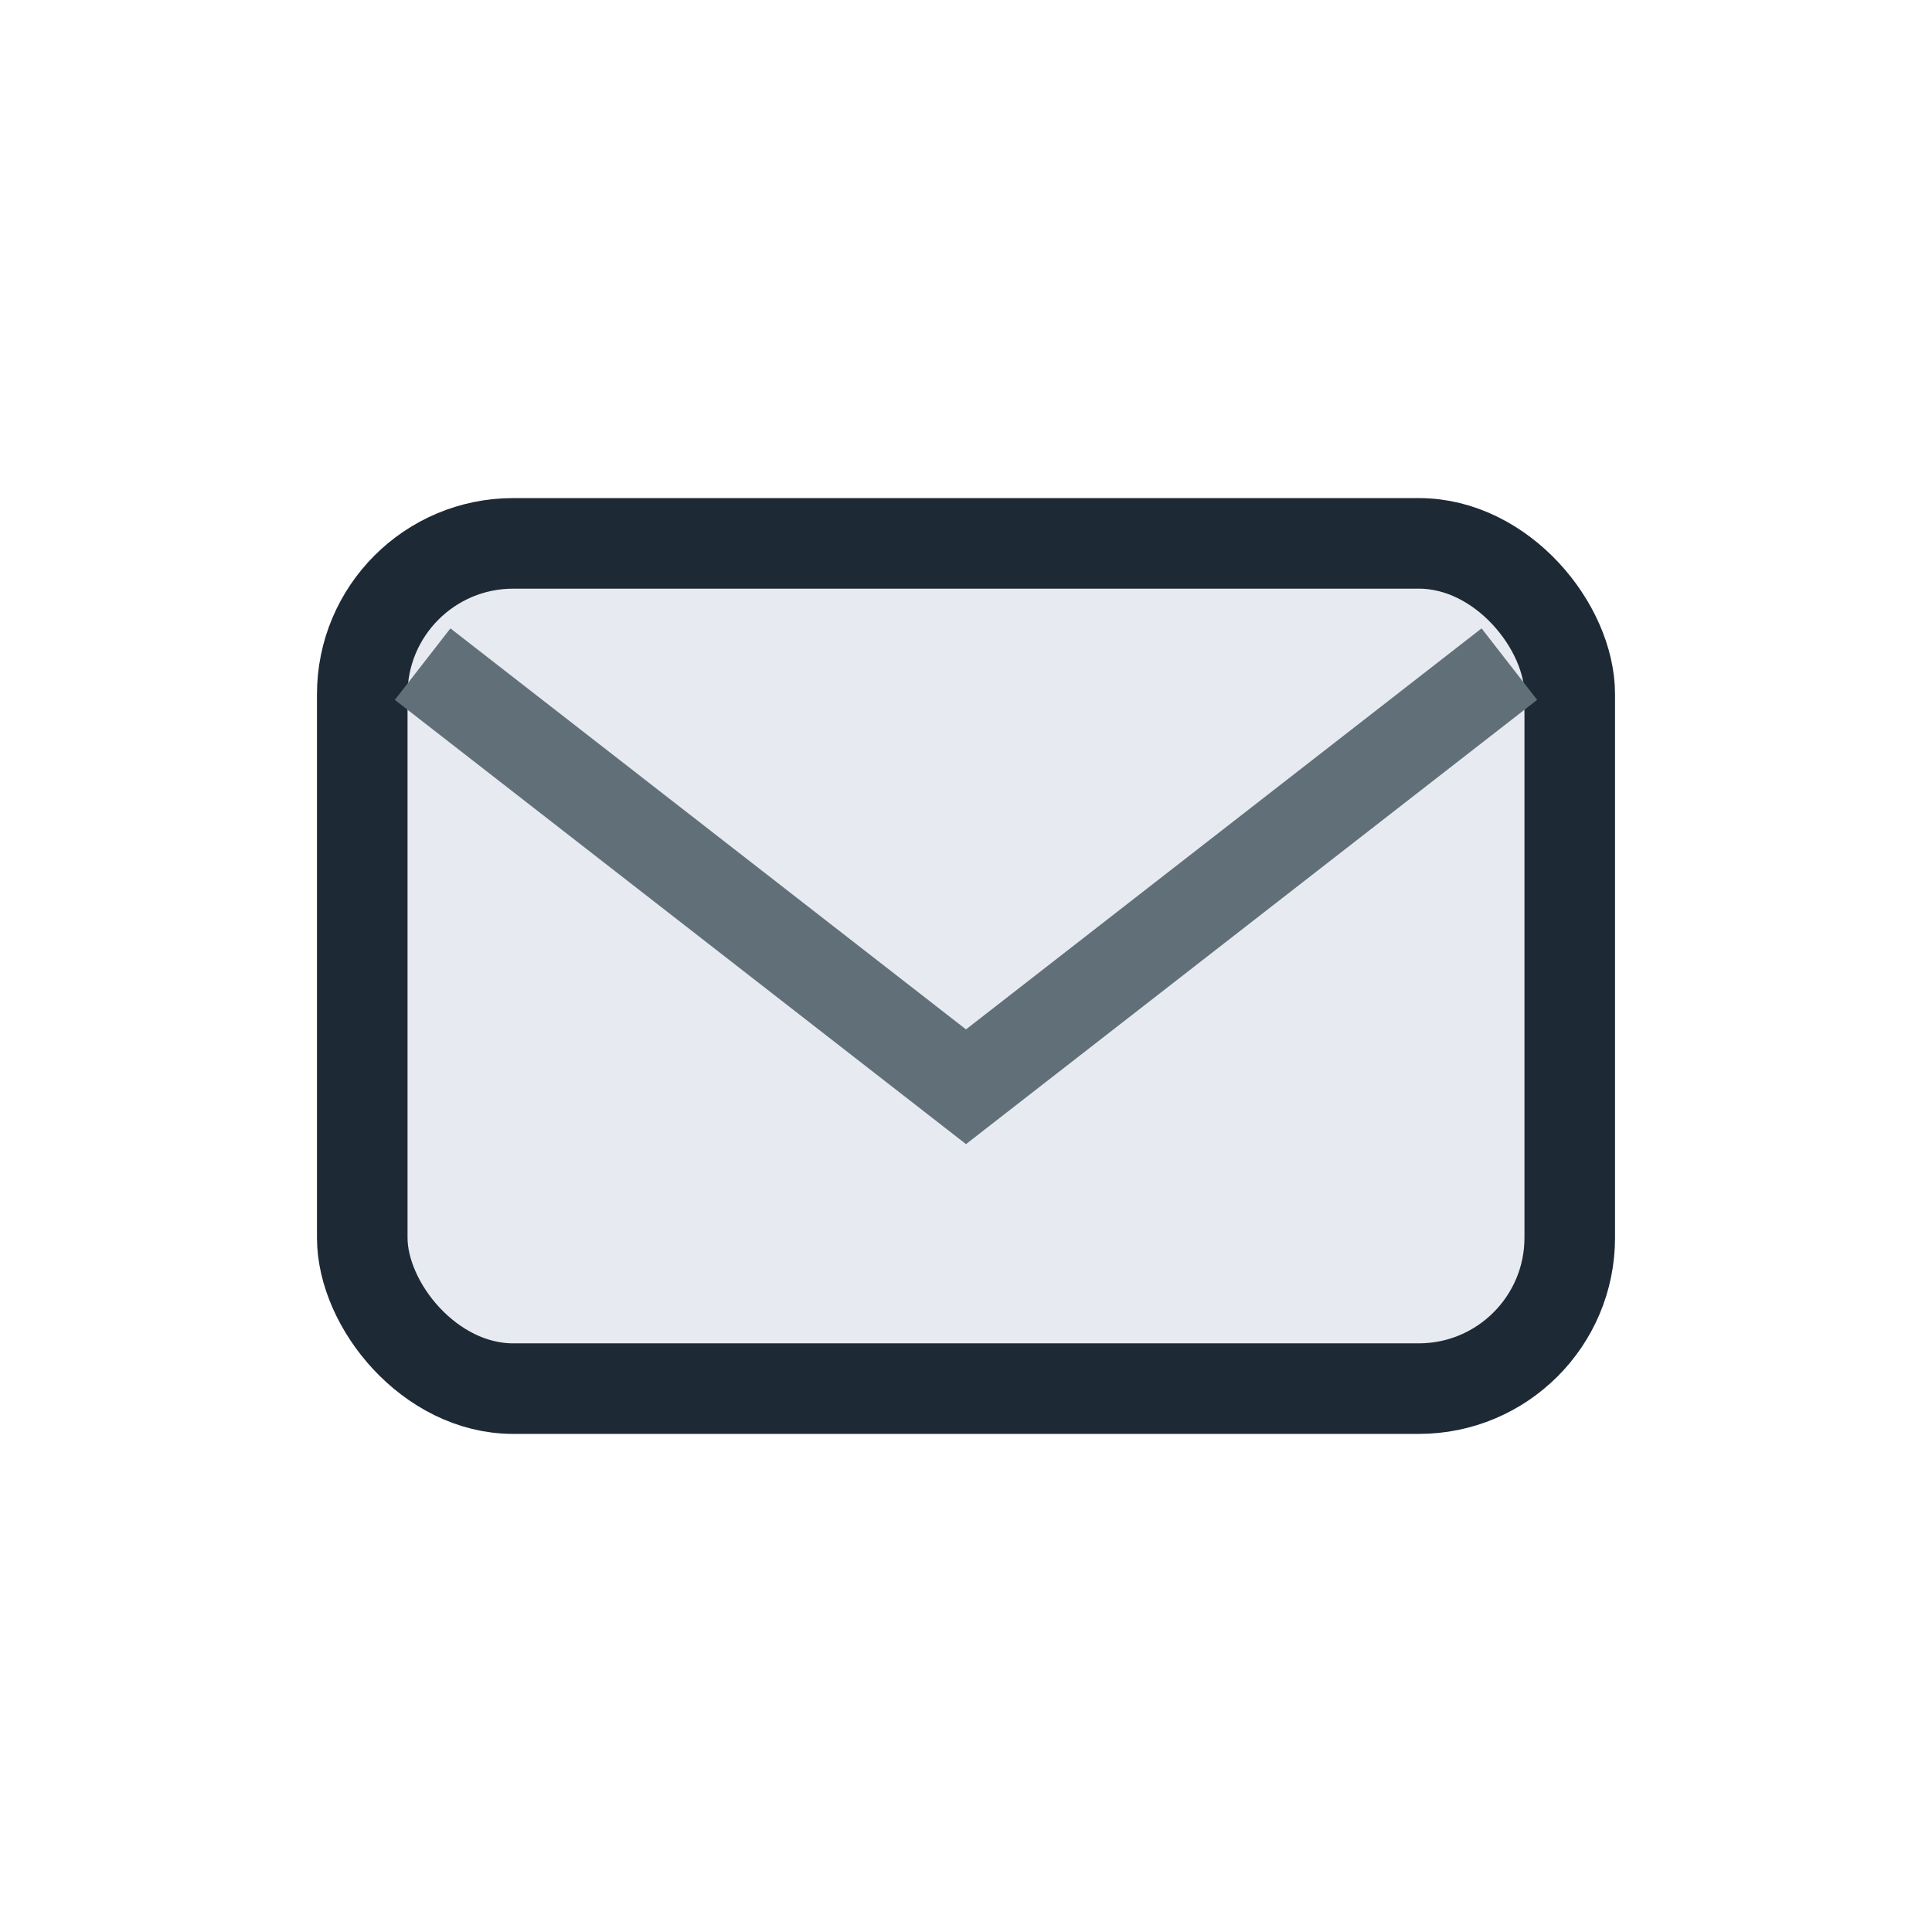 <?xml version="1.0" encoding="UTF-8"?>
<svg xmlns="http://www.w3.org/2000/svg" width="32" height="32" viewBox="0 0 32 32"><rect x="6" y="9" width="20" height="14" rx="2.5" fill="#E7EAF1" stroke="#1D2935" stroke-width="1.5"/><path d="M7 11l9 7 9-7" fill="none" stroke="#617078" stroke-width="1.5"/></svg>